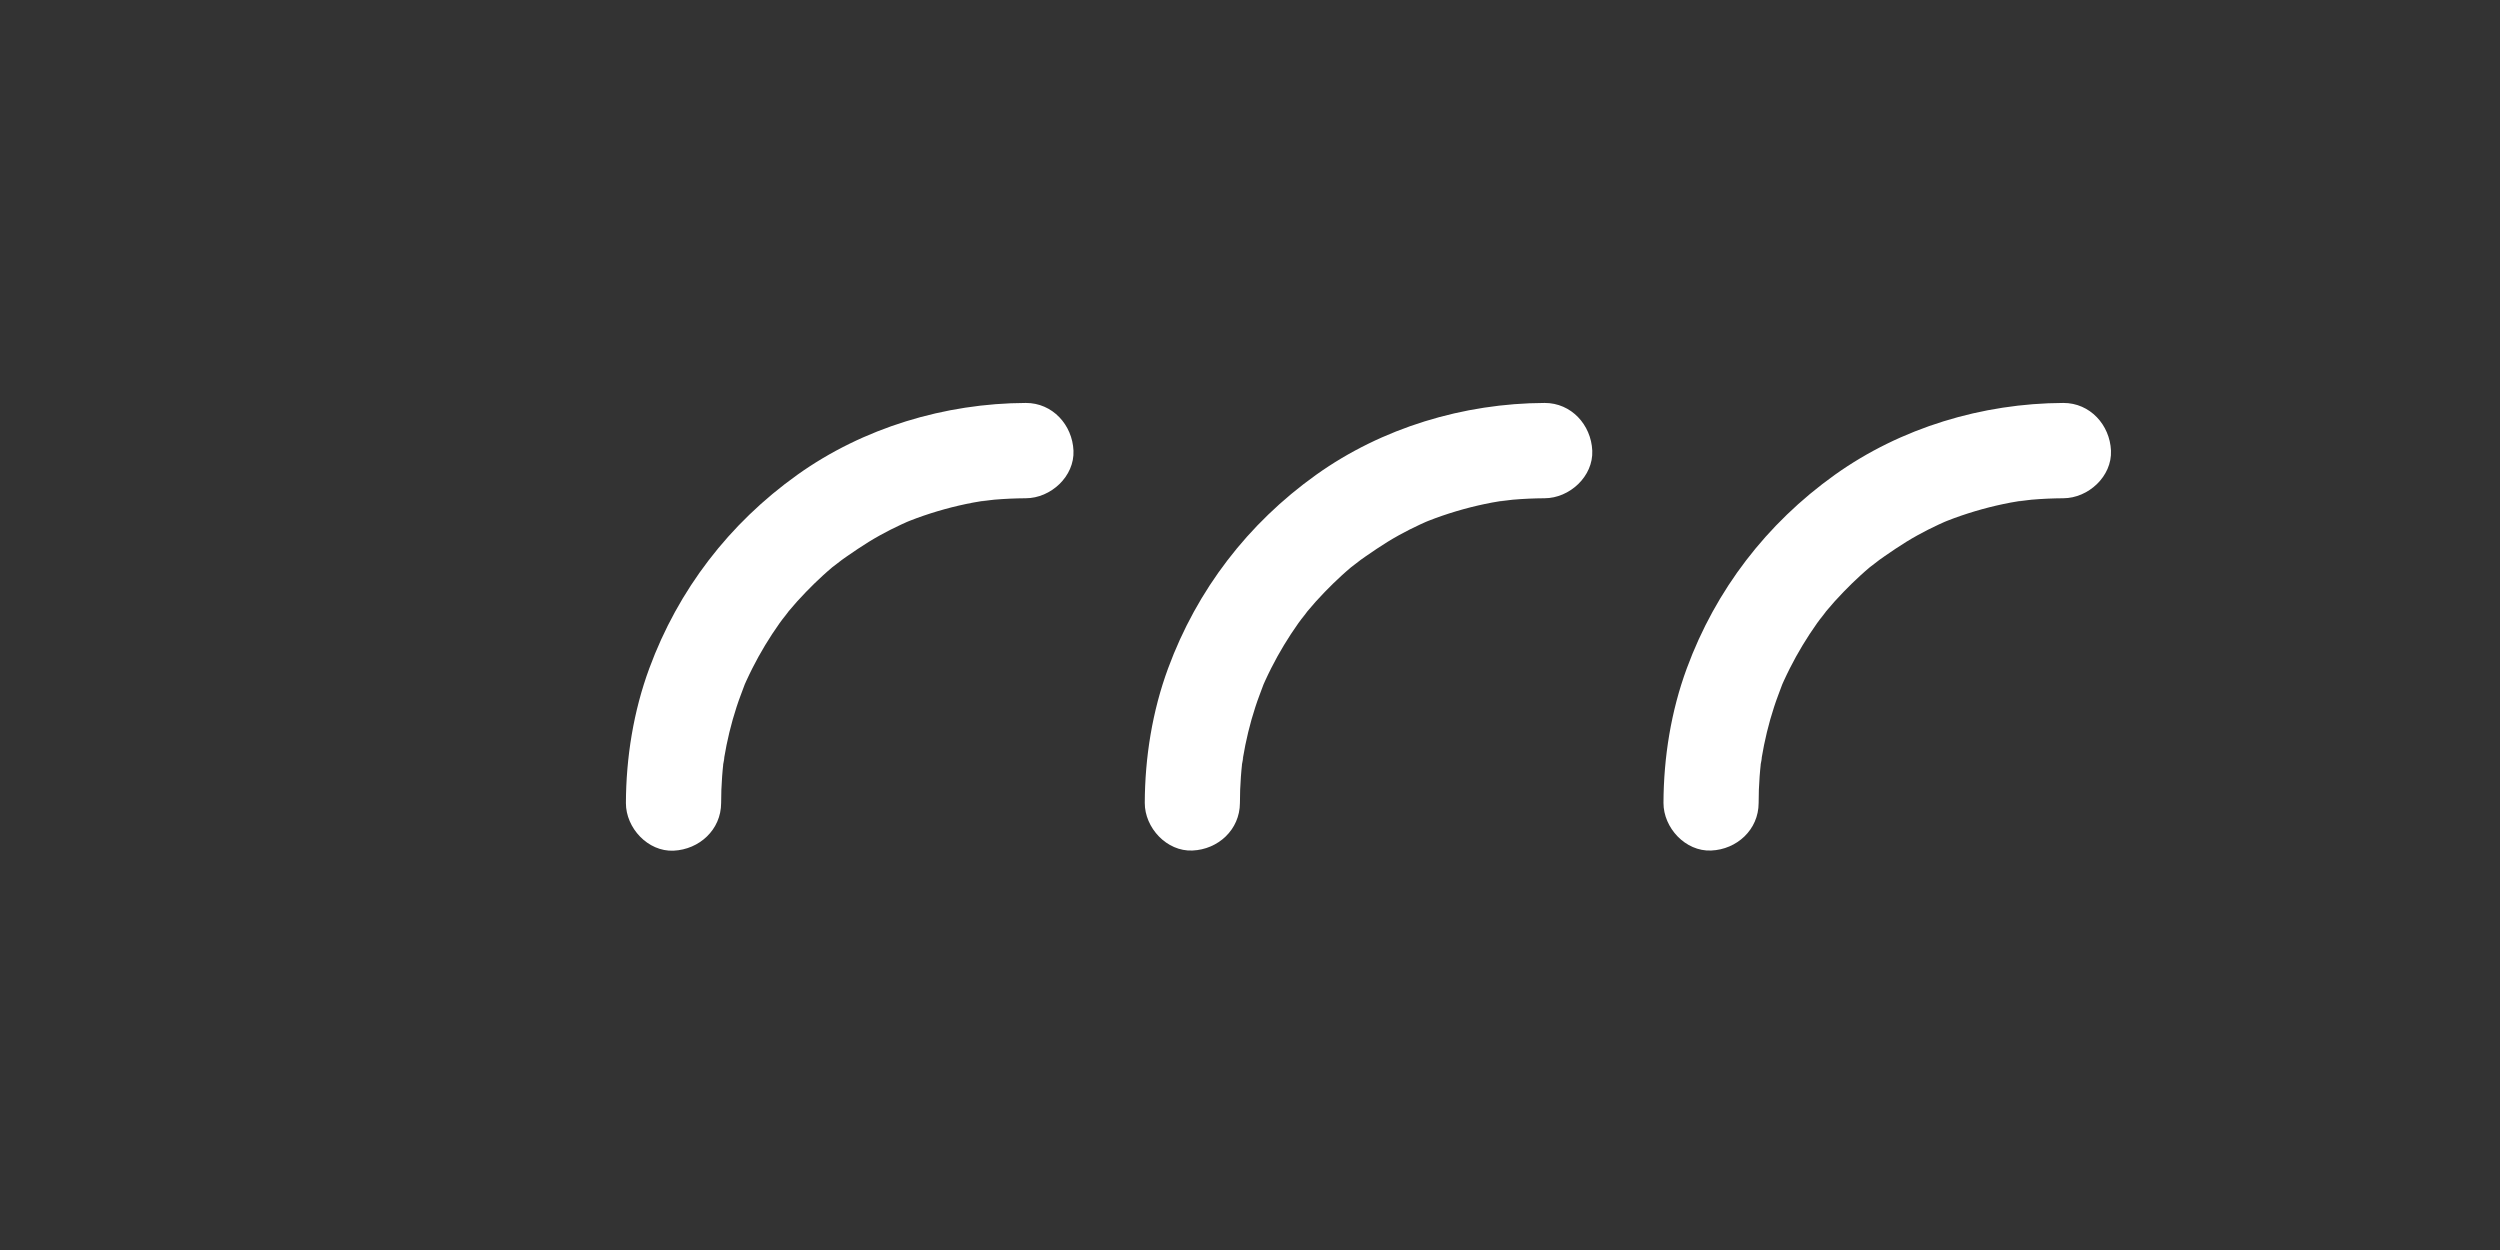 <?xml version="1.0" encoding="utf-8"?>
<!-- Generator: Adobe Illustrator 25.0.1, SVG Export Plug-In . SVG Version: 6.00 Build 0)  -->
<svg version="1.1" id="レイヤー_1" xmlns="http://www.w3.org/2000/svg" xmlns:xlink="http://www.w3.org/1999/xlink" x="0px"
	 y="0px" viewBox="0 0 330 165" style="enable-background:new 0 0 330 165;" xml:space="preserve">
<rect x="0" y="0" width="330" height="165" fill="#333333" stroke="none"/>
<style type="text/css">
	.st0{fill:#FFFFFF;}
</style>
<g>
	<g>
		<g>
			<path class="st0" d="M232.14,106c0-1.17,0.04-2.34,0.13-3.5c0.04-0.58,0.1-1.15,0.16-1.73c0.05-0.47,0.33-1.66-0.05,0.3
				c0.07-0.34,0.1-0.68,0.16-1.02c0.38-2.28,0.92-4.54,1.64-6.74c0.34-1.06,0.76-2.09,1.14-3.14c0.28-0.79-0.68,1.53-0.18,0.43
				c0.11-0.25,0.22-0.51,0.34-0.76c0.25-0.55,0.52-1.1,0.79-1.64c1.04-2.06,2.24-4.04,3.57-5.92c0.32-0.45,0.66-0.87,0.97-1.32
				c-1.19,1.7-0.08,0.13,0.24-0.27c0.73-0.88,1.5-1.74,2.3-2.56c0.72-0.75,1.47-1.47,2.23-2.17c0.4-0.37,0.82-0.73,1.23-1.08
				c0.39-0.33,2.27-1.68,0.52-0.45c1.89-1.33,3.75-2.65,5.78-3.77c0.92-0.51,1.85-0.98,2.8-1.42c0.27-0.13,2.01-0.9,0.92-0.42
				c-1.06,0.46-0.02,0.01,0.17-0.06c0.31-0.12,0.62-0.24,0.94-0.36c2.43-0.89,4.93-1.58,7.47-2.06c0.67-0.13,1.35-0.22,2.03-0.33
				c-2.26,0.38,0.2-0.01,0.73-0.05c1.4-0.12,2.79-0.18,4.19-0.19c3.29-0.01,6.44-2.88,6.29-6.29c-0.15-3.39-2.76-6.3-6.29-6.29
				c-10.68,0.04-21.46,3.27-30.18,9.5c-8.98,6.42-15.7,15.16-19.52,25.53c-2.08,5.64-3.06,11.75-3.08,17.76
				c-0.01,3.29,2.9,6.44,6.29,6.29C229.27,112.13,232.13,109.52,232.14,106L232.14,106z"/>
		</g>
	</g>
	<g>
		<g>
			<path class="st0" d="M163.67,106c0-1.17,0.04-2.34,0.13-3.5c0.04-0.58,0.1-1.15,0.16-1.73c0.05-0.47,0.33-1.66-0.05,0.3
				c0.07-0.34,0.1-0.68,0.16-1.02c0.38-2.28,0.92-4.54,1.64-6.74c0.34-1.06,0.76-2.09,1.14-3.14c0.28-0.79-0.68,1.53-0.18,0.43
				c0.11-0.25,0.22-0.51,0.34-0.76c0.25-0.55,0.52-1.1,0.79-1.64c1.04-2.06,2.24-4.04,3.57-5.92c0.32-0.45,0.66-0.87,0.97-1.32
				c-1.19,1.7-0.08,0.13,0.24-0.27c0.73-0.88,1.5-1.74,2.3-2.56c0.72-0.75,1.47-1.47,2.23-2.17c0.4-0.37,0.82-0.73,1.23-1.08
				c0.39-0.33,2.27-1.68,0.52-0.45c1.89-1.33,3.75-2.65,5.78-3.77c0.92-0.51,1.85-0.98,2.8-1.42c0.27-0.13,2.01-0.9,0.92-0.42
				c-1.06,0.46-0.02,0.01,0.17-0.06c0.31-0.12,0.62-0.24,0.94-0.36c2.43-0.89,4.93-1.58,7.47-2.06c0.67-0.13,1.35-0.22,2.03-0.33
				c-2.26,0.38,0.2-0.01,0.73-0.05c1.4-0.12,2.79-0.18,4.19-0.19c3.29-0.01,6.44-2.88,6.29-6.29c-0.15-3.39-2.76-6.3-6.29-6.29
				c-10.68,0.04-21.46,3.27-30.18,9.5c-8.98,6.42-15.7,15.16-19.52,25.53c-2.08,5.64-3.06,11.75-3.08,17.76
				c-0.01,3.29,2.9,6.44,6.29,6.29C160.8,112.13,163.65,109.52,163.67,106L163.67,106z"/>
		</g>
	</g>
	<g>
		<g>
			<path class="st0" d="M95.19,106c0-1.17,0.04-2.34,0.13-3.5c0.04-0.58,0.1-1.15,0.16-1.73c0.05-0.47,0.33-1.66-0.05,0.3
				c0.07-0.34,0.1-0.68,0.16-1.02c0.38-2.28,0.92-4.54,1.64-6.74c0.34-1.06,0.76-2.09,1.14-3.14c0.28-0.79-0.68,1.53-0.18,0.43
				c0.11-0.25,0.22-0.51,0.34-0.76c0.25-0.55,0.52-1.1,0.79-1.64c1.04-2.06,2.24-4.04,3.57-5.92c0.32-0.45,0.66-0.87,0.97-1.32
				c-1.19,1.7-0.08,0.13,0.24-0.27c0.73-0.88,1.5-1.74,2.3-2.56c0.72-0.75,1.47-1.47,2.23-2.17c0.4-0.37,0.82-0.73,1.23-1.08
				c0.39-0.33,2.27-1.68,0.52-0.45c1.89-1.33,3.75-2.65,5.78-3.77c0.92-0.51,1.85-0.98,2.8-1.42c0.27-0.13,2.01-0.9,0.92-0.42
				c-1.06,0.46-0.02,0.01,0.17-0.06c0.31-0.12,0.62-0.24,0.94-0.36c2.43-0.89,4.93-1.58,7.47-2.06c0.67-0.13,1.35-0.22,2.03-0.33
				c-2.26,0.38,0.2-0.01,0.73-0.05c1.4-0.12,2.79-0.18,4.19-0.19c3.29-0.01,6.44-2.88,6.29-6.29c-0.15-3.39-2.76-6.3-6.29-6.29
				c-10.68,0.04-21.46,3.27-30.18,9.5c-8.98,6.42-15.7,15.16-19.52,25.53C83.62,93.88,82.64,100,82.62,106
				c-0.01,3.29,2.9,6.44,6.29,6.29C92.32,112.13,95.18,109.52,95.19,106L95.19,106z"/>
		</g>
	</g>
</g>
</svg>
